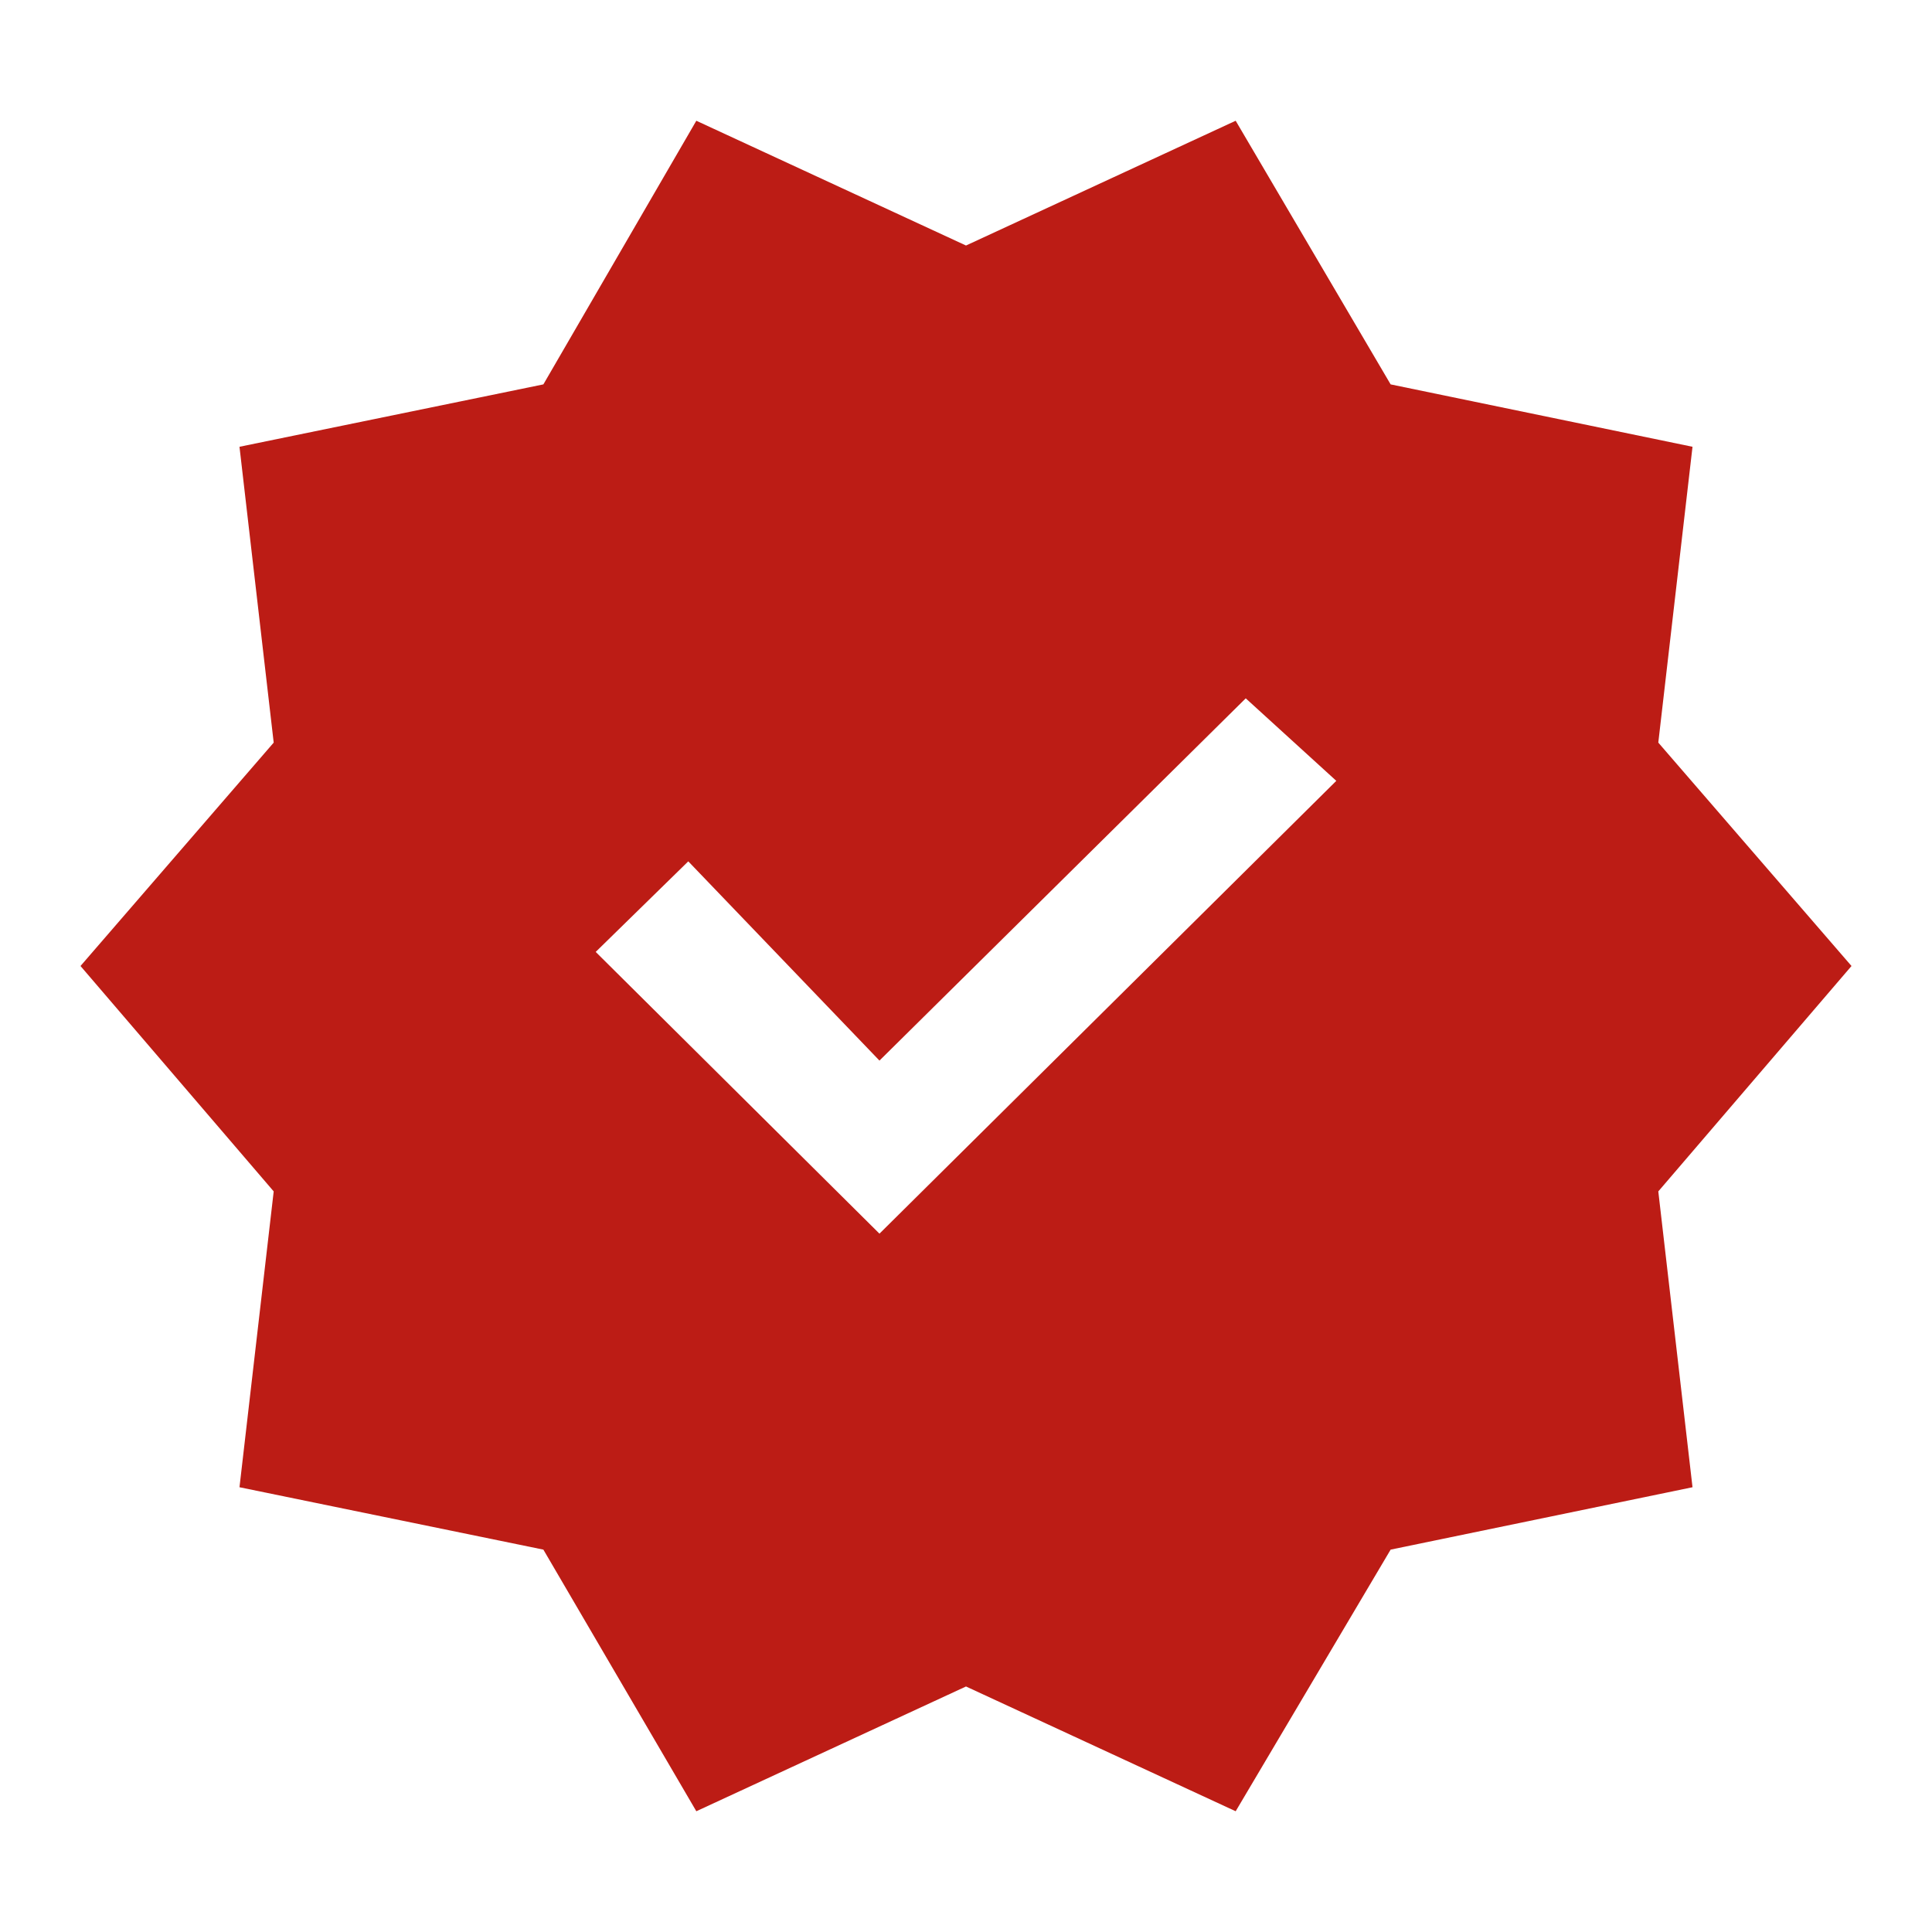<svg xmlns="http://www.w3.org/2000/svg" height="48px" viewBox="0 -960 960 960" width="48px" fill="#bc1c15"><path d="m346-60-76-130-151-31 17-147-96-112 96-111-17-147 151-31 76-131 134 62 134-62 77 131 150 31-17 147 96 111-96 112 17 147-150 31-77 130-134-62-134 62Zm91-287 227-225-45-41-182 180-95-99-46 45 141 140Z"></path></svg>